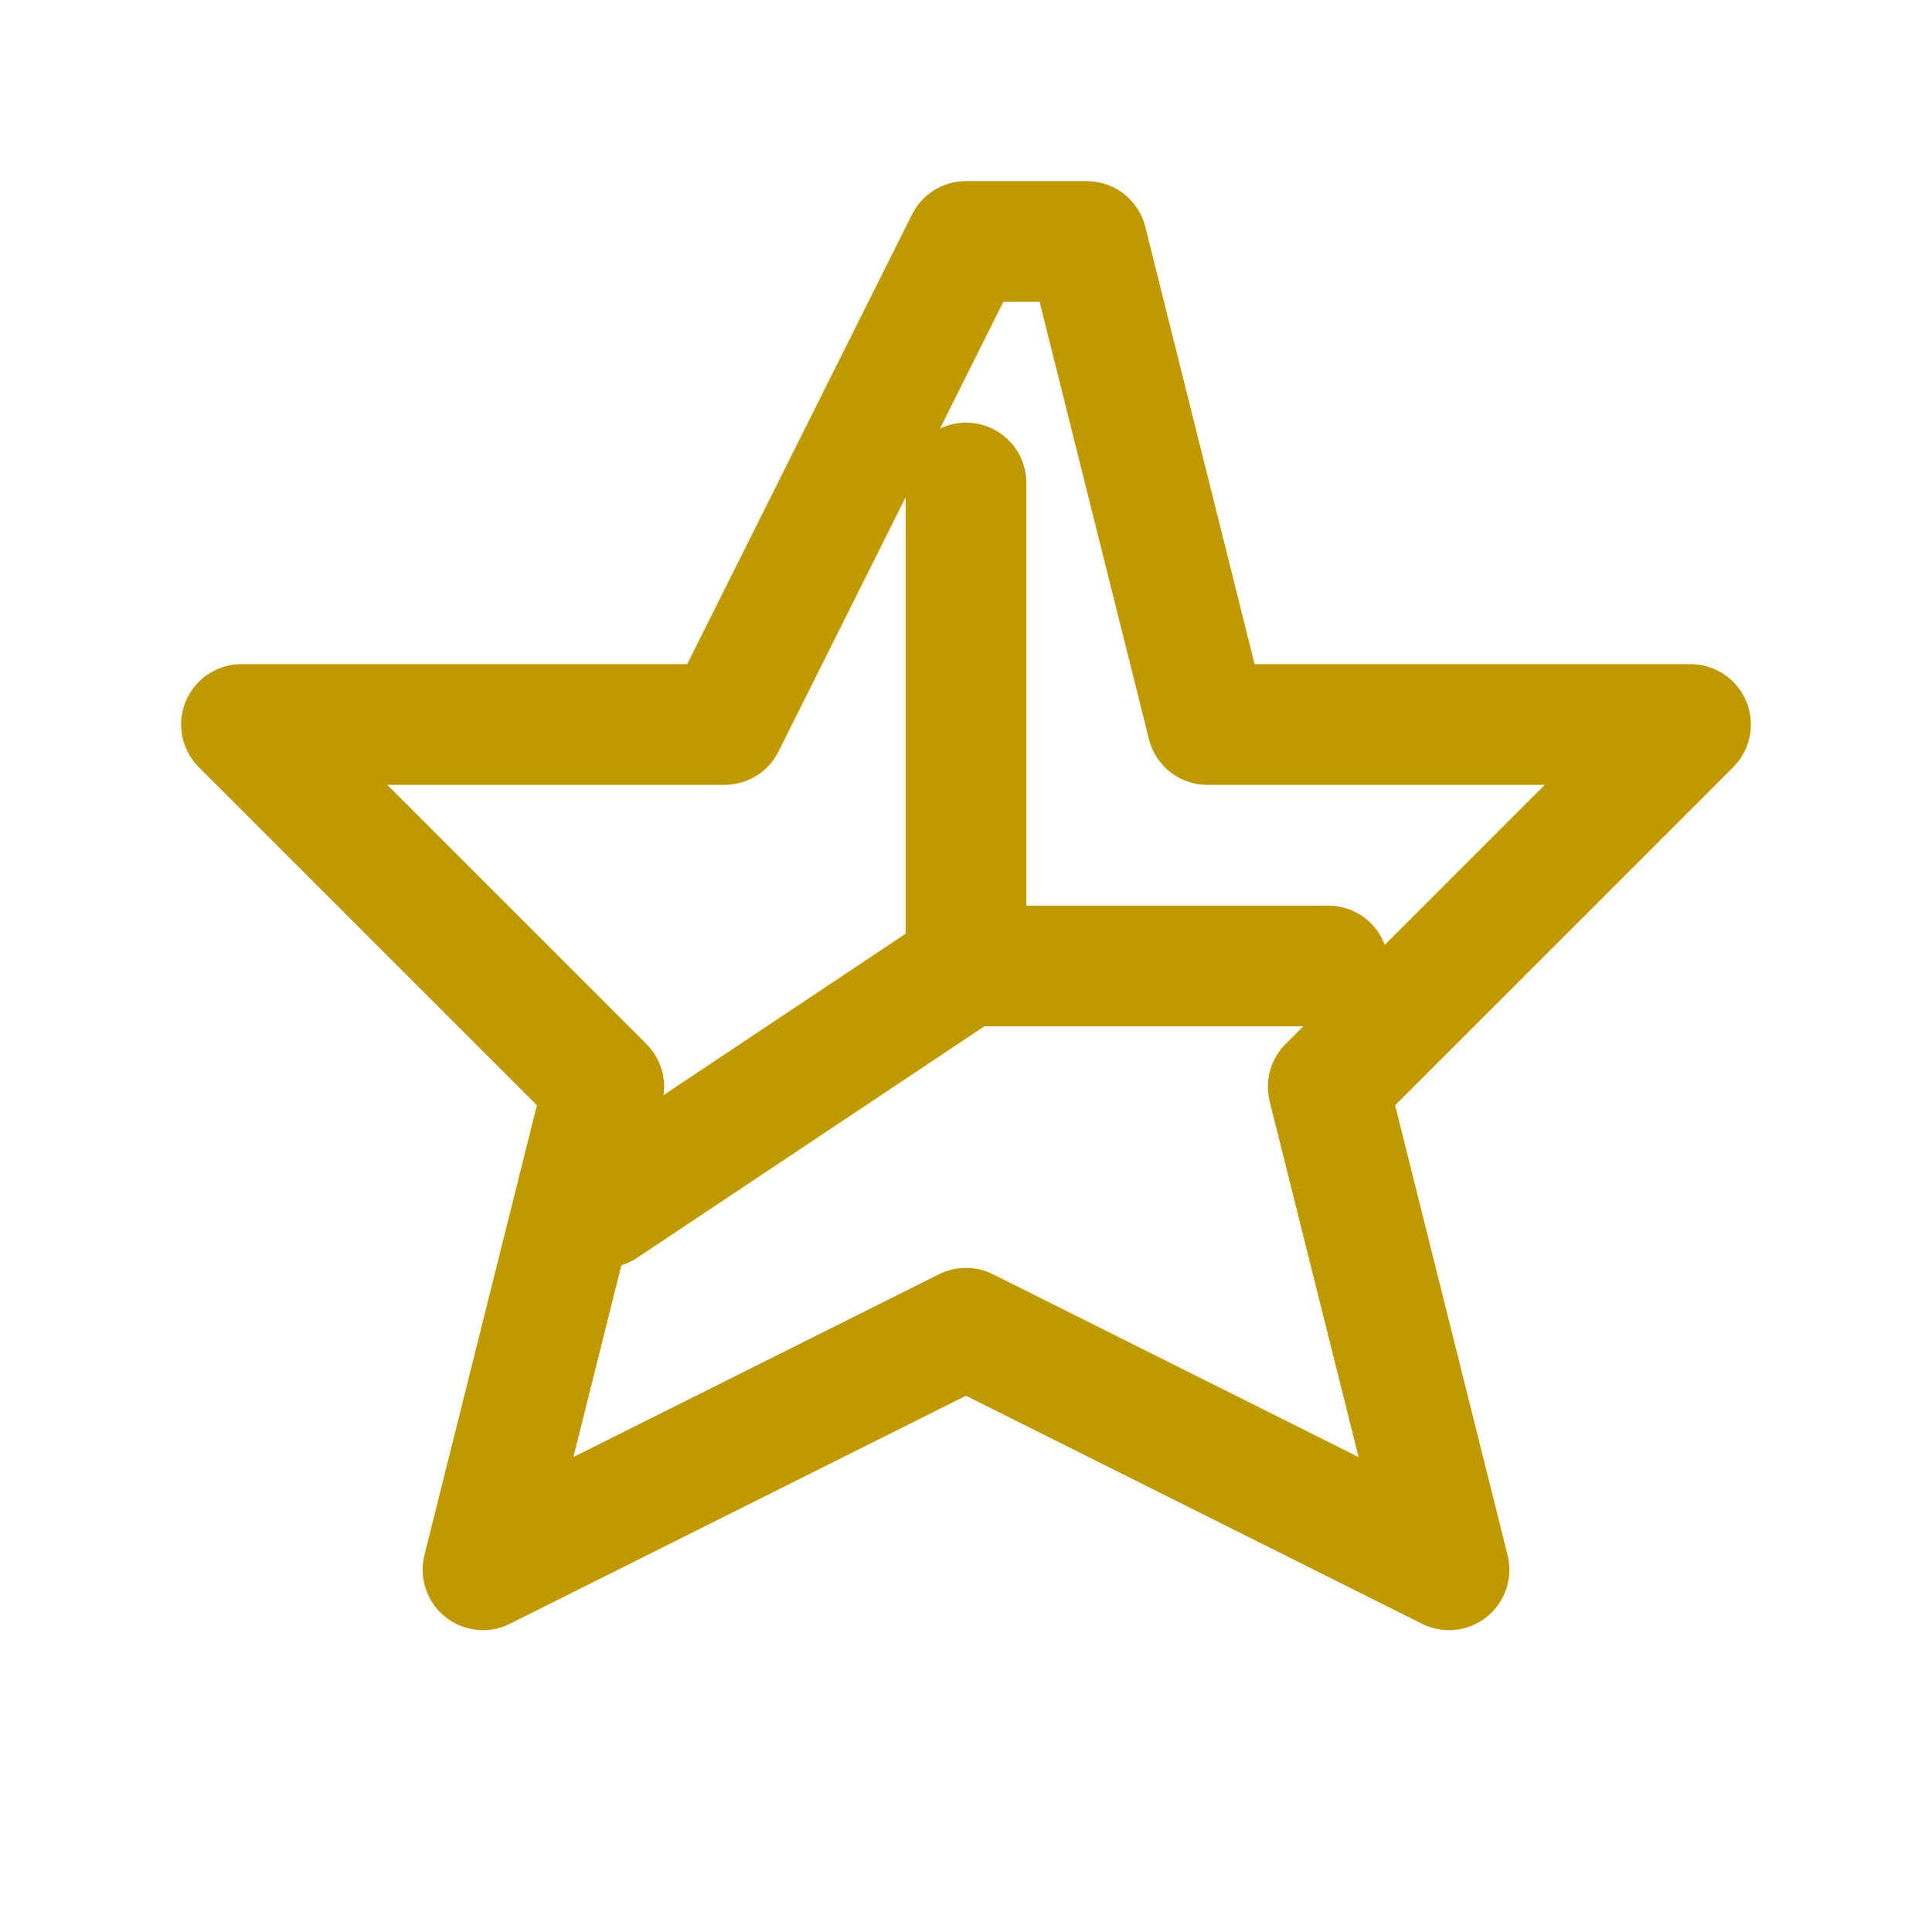 <svg width="32" height="32" viewBox="0 0 32 32" fill="none" xmlns="http://www.w3.org/2000/svg" >
  <path d="M18 4L20 12H28L22 18L24 26L16 22L8 26L10 18L4 12H12L16 4Z" stroke="#be9900" stroke-width="2" stroke-linejoin="round" />
  <path d="M16 8V16H22" stroke="#be9900" stroke-width="2" stroke-linecap="round" />
  <path d="M16 16L10 20" stroke="#be9900" stroke-width="2" stroke-linecap="round" />
</svg>